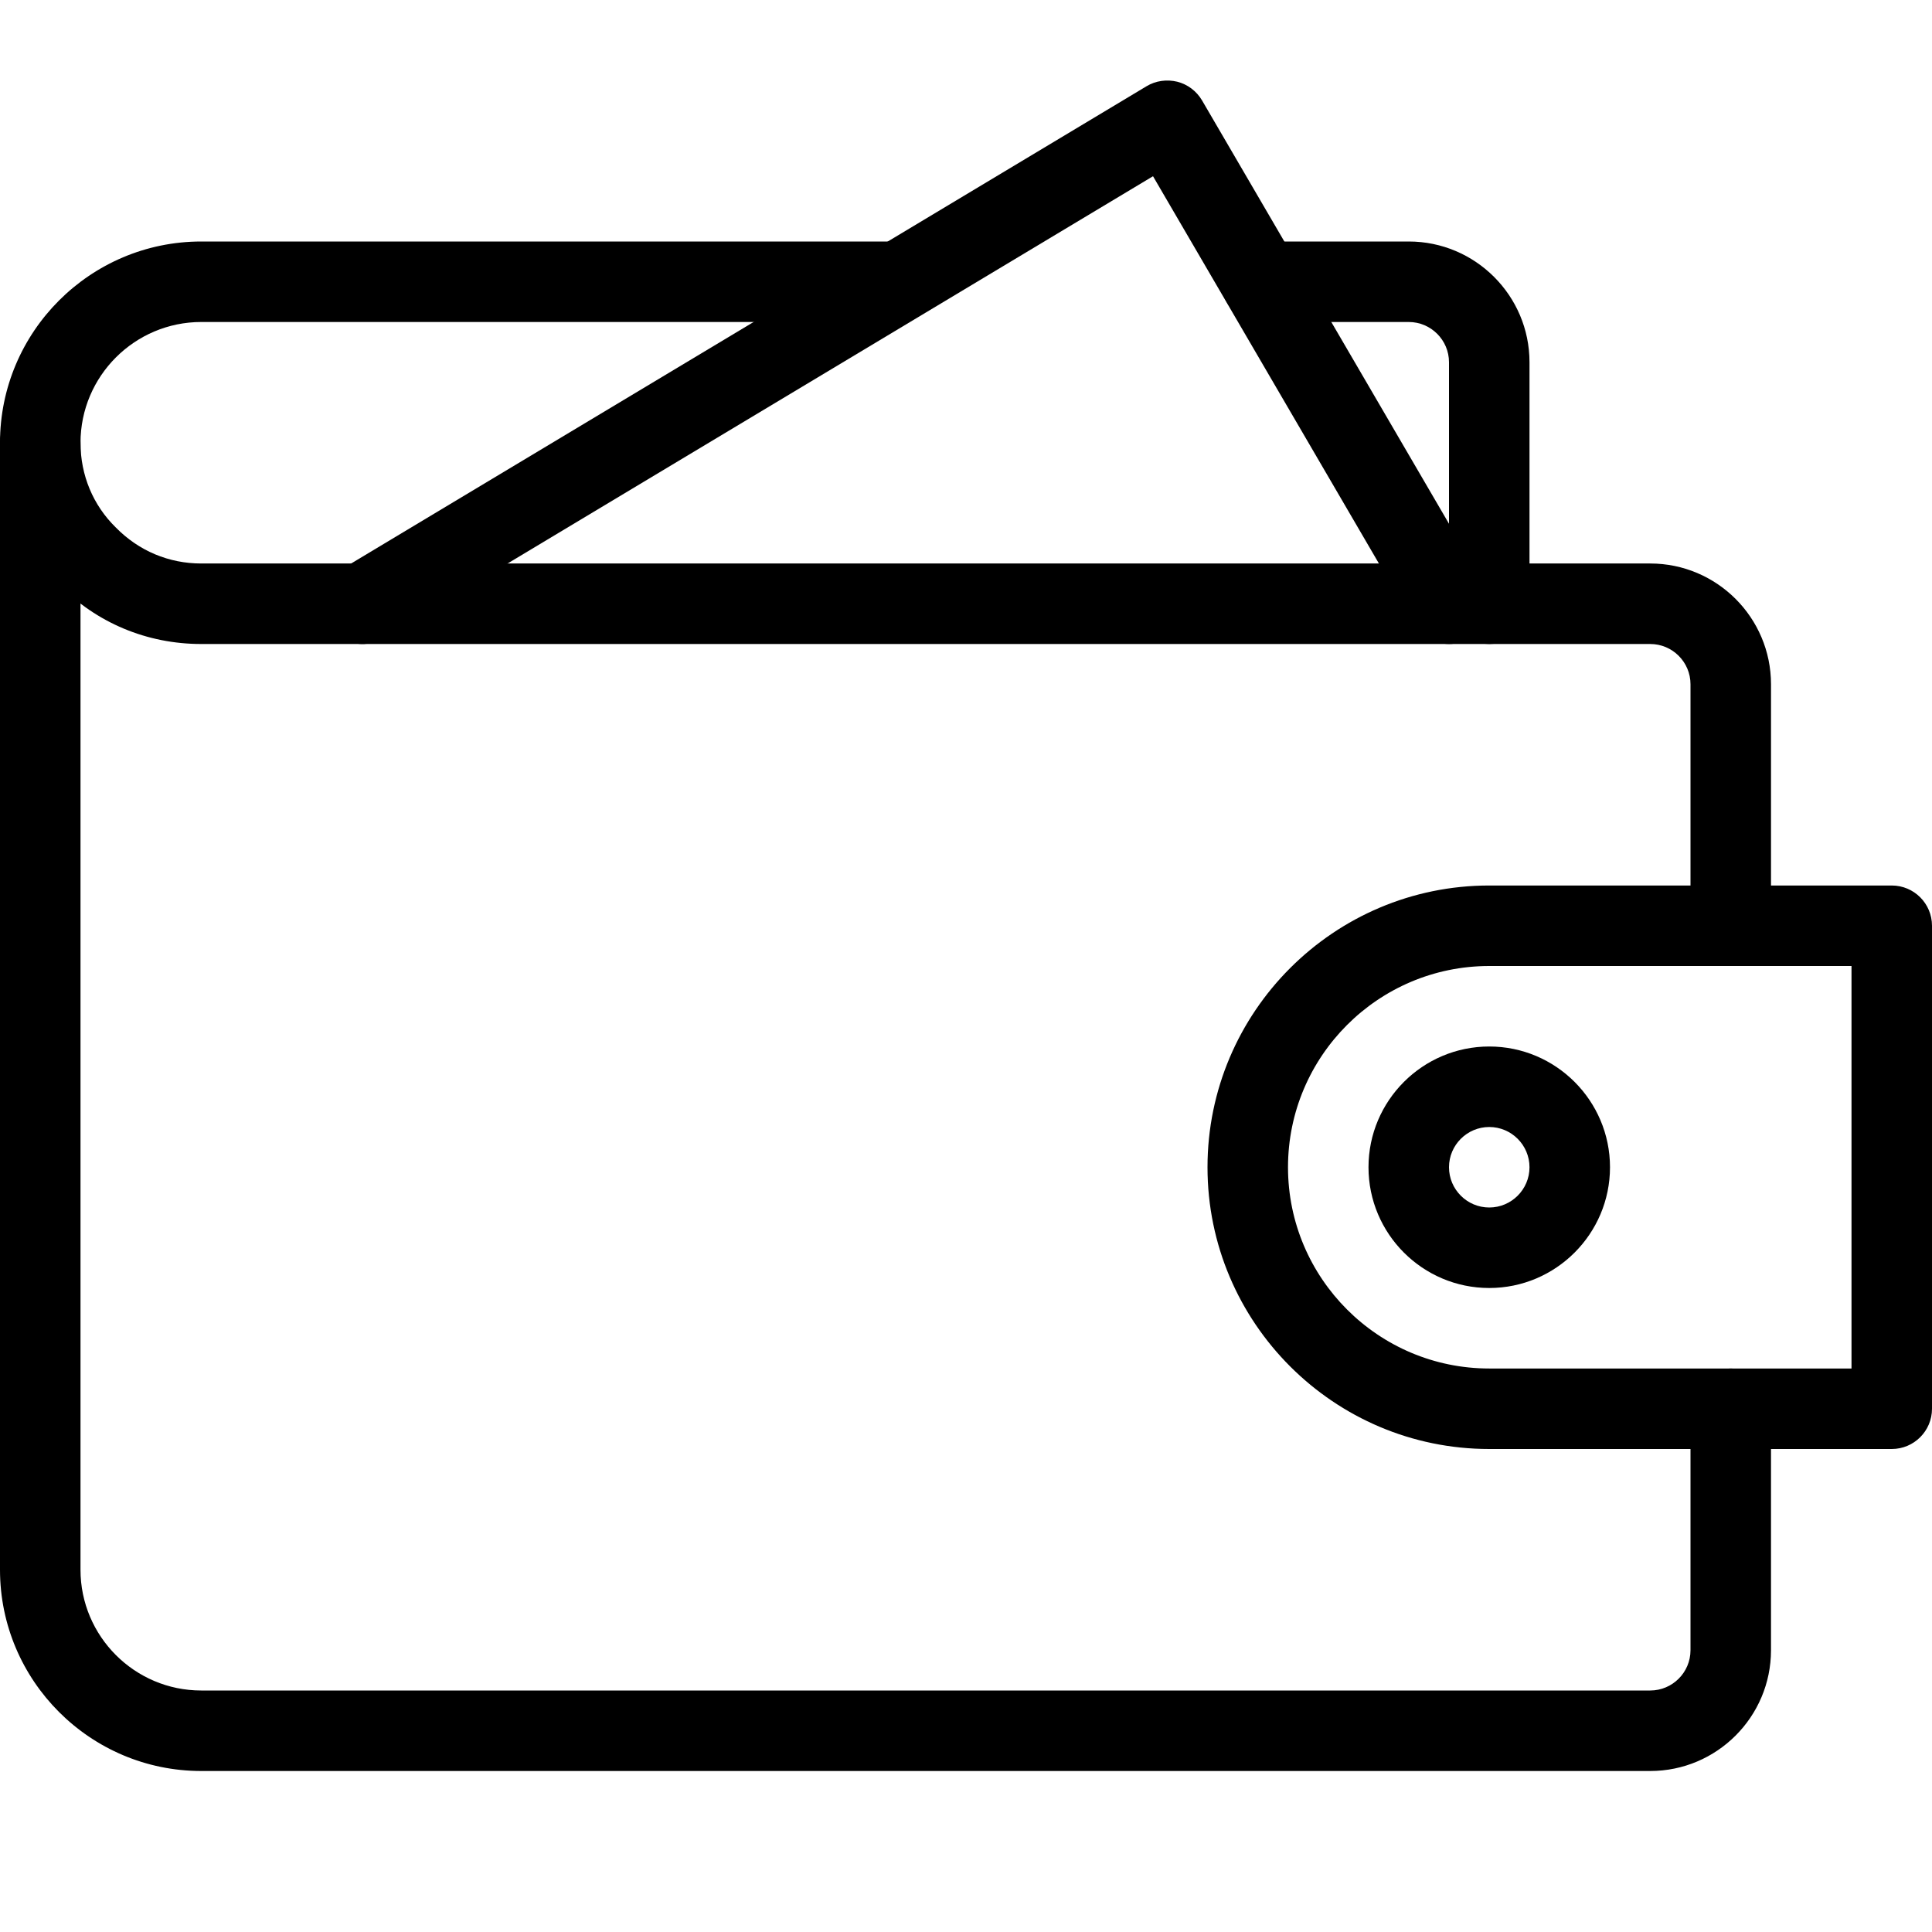 <svg xmlns="http://www.w3.org/2000/svg" height="512" viewBox="0 0 24 24" width="512"><path d="m20.5 22h-18c-1.379 0-2.5-1.122-2.5-2.5v-14c0-.276.224-.5.5-.5s.5.224.5.5v14c0 .827.673 1.5 1.5 1.5h18c.275 0 .5-.224.5-.5v-3c0-.276.224-.5.5-.5s.5.224.5.5v3c0 .827-.673 1.5-1.5 1.5z"></path><path d="m21.5 12c-.276 0-.5-.224-.5-.5v-3c0-.276-.225-.5-.5-.5h-18c-.675 0-1.303-.263-1.769-.741-.468-.456-.731-1.084-.731-1.759 0-1.378 1.121-2.5 2.5-2.5h8.55c.276 0 .5.224.5.5s-.224.5-.5.5h-8.55c-.827 0-1.5.673-1.5 1.5 0 .403.156.776.438 1.052.286.292.66.448 1.062.448h18c.827 0 1.5.673 1.5 1.5v3c0 .276-.224.5-.5.5z"></path><path d="m18.5 8c-.276 0-.5-.224-.5-.5v-3c0-.276-.225-.5-.5-.5h-1.83c-.276 0-.5-.224-.5-.5s.224-.5.5-.5h1.83c.827 0 1.5.673 1.5 1.5v3c0 .276-.224.5-.5.5z"></path><path d="m18 8c-.172 0-.339-.089-.432-.248l-3.245-5.563-9.566 5.74c-.234.142-.543.066-.686-.172-.142-.236-.065-.544.172-.686l10-6c.114-.069.252-.087.381-.056.13.033.24.117.308.232l3.5 6c.14.239.059.545-.18.684-.079.047-.166.069-.252.069z"></path><path d="m23.5 18h-5c-1.93 0-3.5-1.57-3.5-3.5s1.57-3.5 3.5-3.5h5c.276 0 .5.224.5.5v6c0 .276-.224.5-.5.5zm-5-6c-1.379 0-2.5 1.122-2.5 2.5s1.121 2.5 2.5 2.5h4.5v-5z"></path><path d="m18.5 16c-.827 0-1.5-.673-1.5-1.5s.673-1.5 1.5-1.5 1.5.673 1.5 1.5-.673 1.5-1.5 1.5zm0-2c-.275 0-.5.224-.5.5s.225.5.5.5.5-.224.5-.5-.225-.5-.5-.5z"></path></svg>